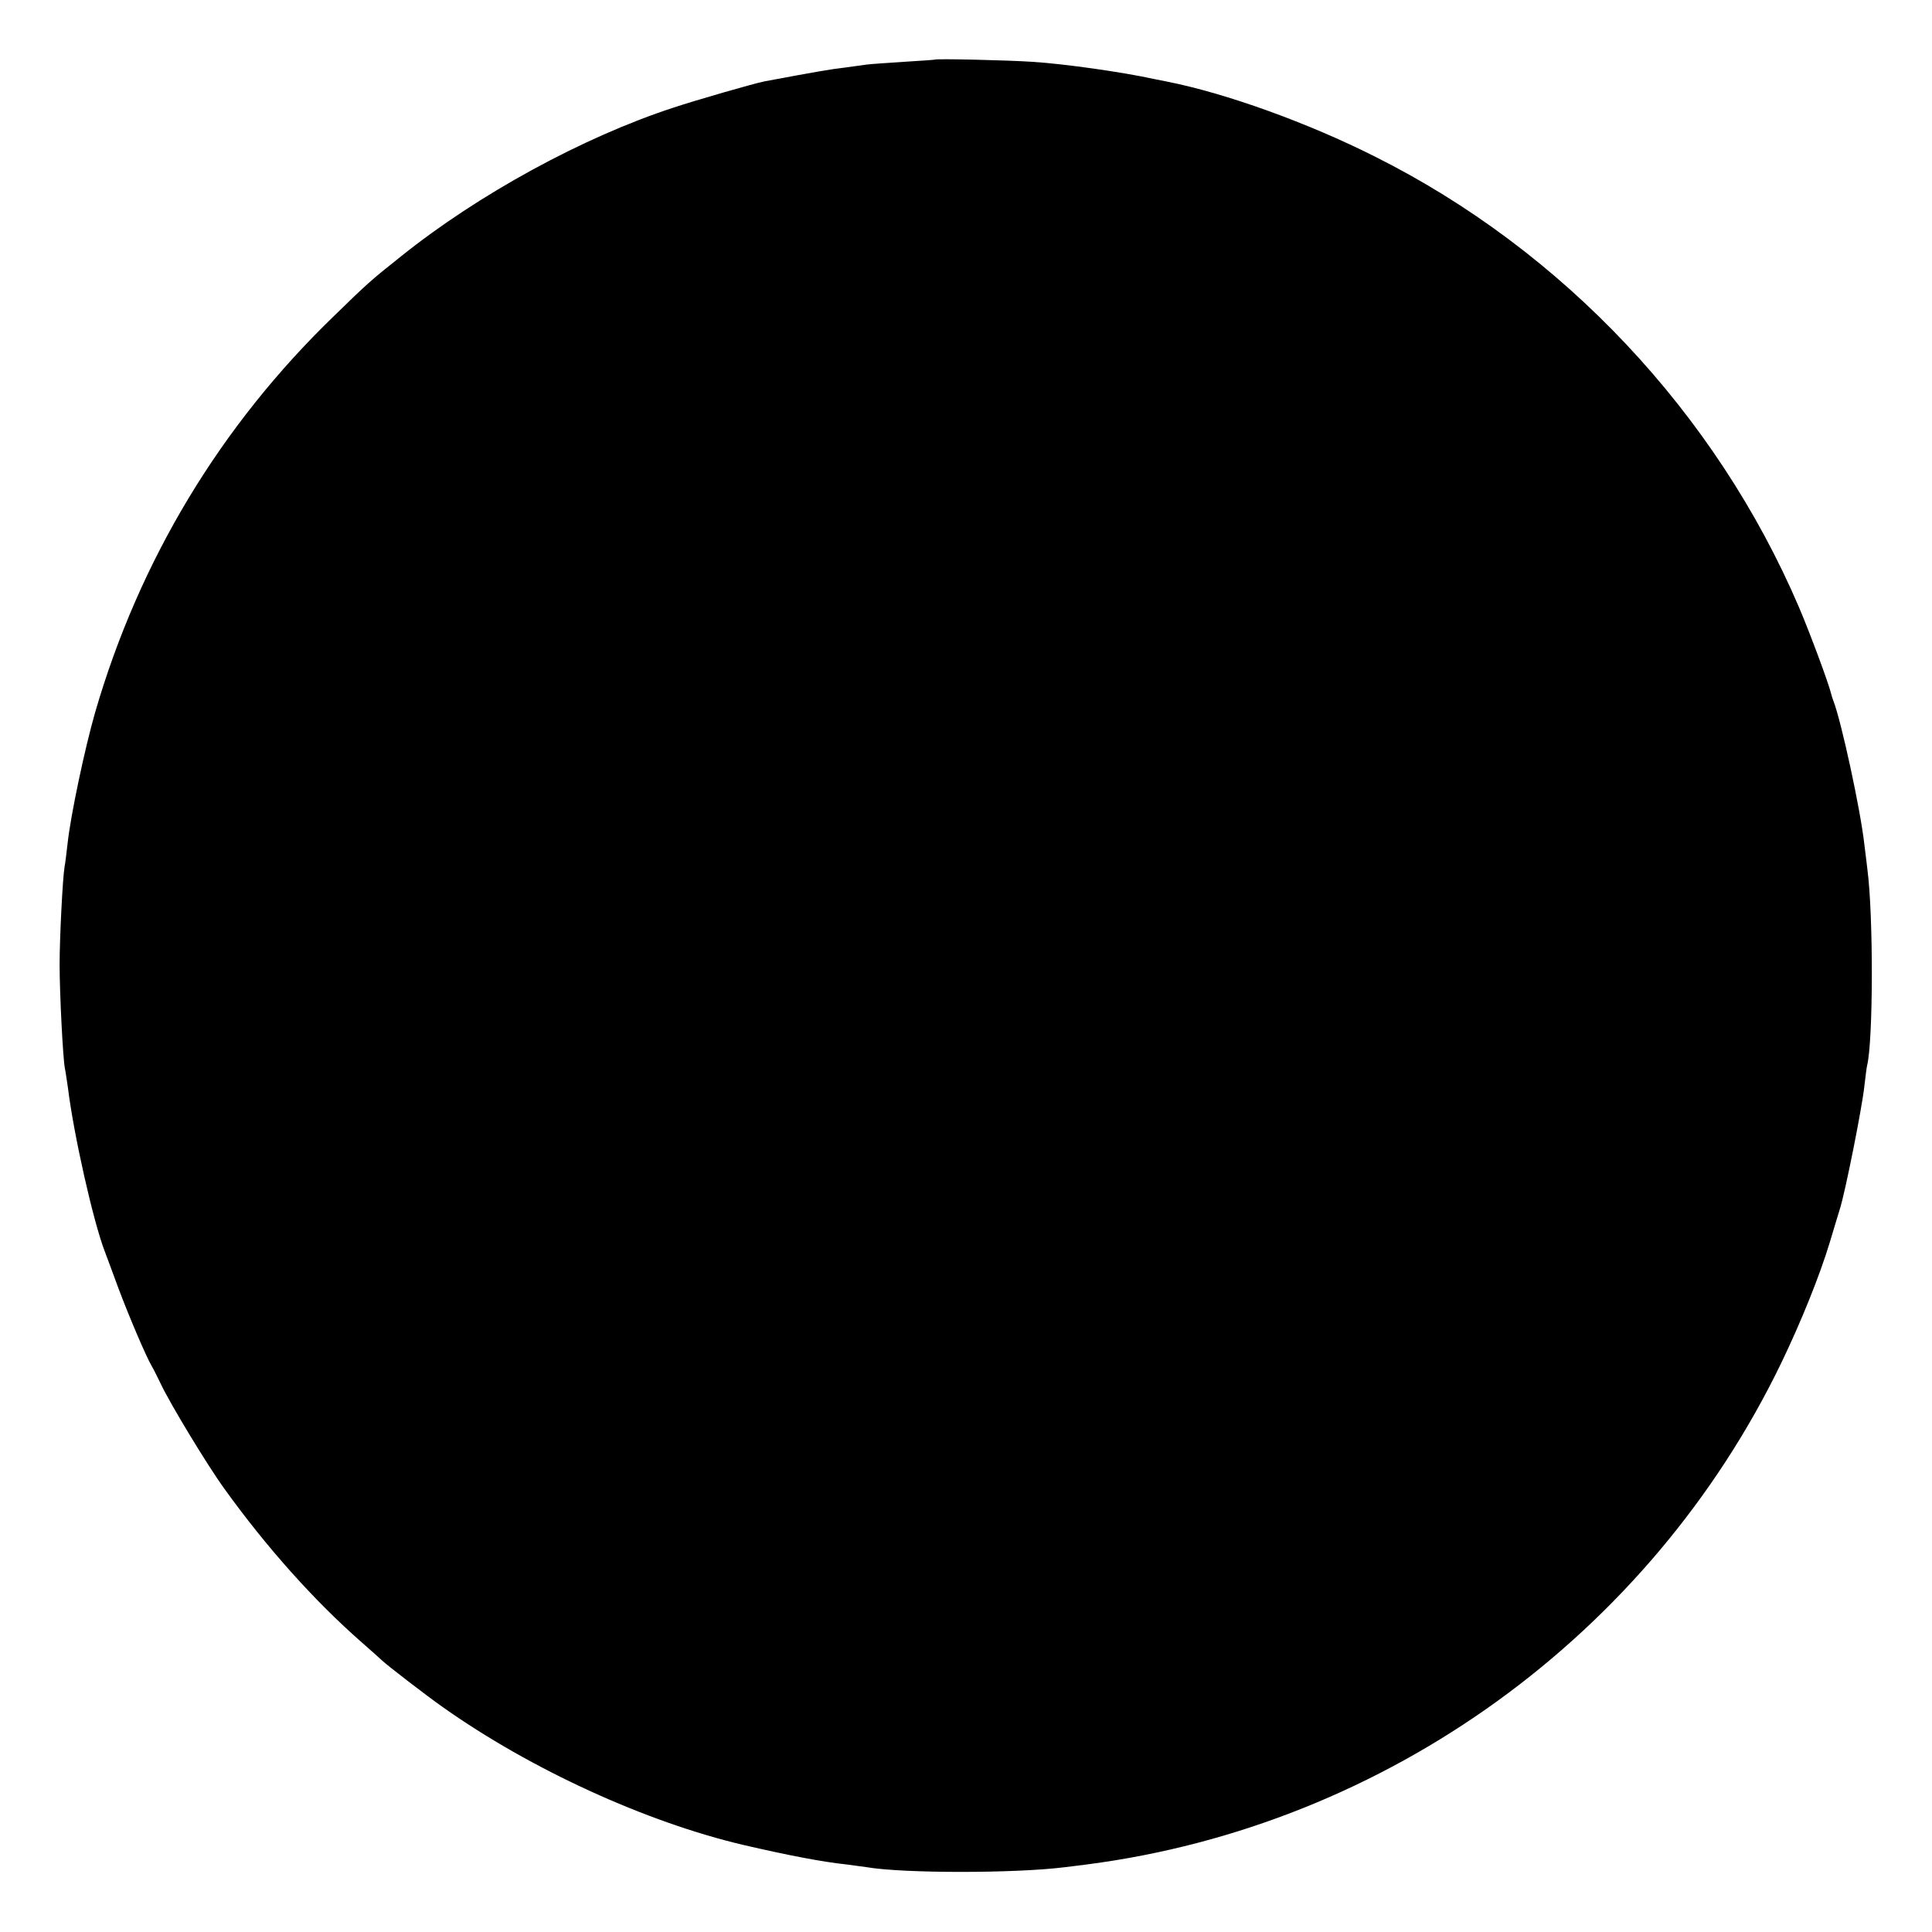<?xml version="1.0" standalone="no"?>
<!DOCTYPE svg PUBLIC "-//W3C//DTD SVG 20010904//EN"
 "http://www.w3.org/TR/2001/REC-SVG-20010904/DTD/svg10.dtd">
<svg version="1.0" xmlns="http://www.w3.org/2000/svg"
 width="700pt" height="700pt" viewBox="0 0 700 700"
 preserveAspectRatio="xMidYMid meet">
<g transform="translate(0,700) scale(0.1,-0.1)"
fill="#000000" stroke="none">
<path d="M3387 6784 c-1 -1 -51 -4 -112 -8 -60 -4 -121 -8 -135 -10 -14 -2
-50 -7 -80 -11 -46 -5 -104 -15 -291 -50 -36 -7 -248 -68 -329 -95 -328 -107
-708 -315 -986 -538 -111 -88 -124 -100 -244 -217 -412 -398 -705 -885 -865
-1435 -38 -132 -89 -374 -100 -475 -4 -33 -8 -71 -11 -85 -7 -41 -18 -258 -18
-355 0 -105 12 -339 19 -375 3 -14 7 -45 11 -70 21 -172 93 -490 134 -595 4
-11 27 -72 50 -135 40 -106 99 -244 120 -280 5 -8 20 -38 33 -65 34 -72 169
-295 230 -379 153 -213 328 -408 497 -556 34 -30 68 -60 74 -66 20 -19 163
-129 220 -169 319 -226 737 -417 1091 -500 160 -37 284 -61 370 -70 28 -4 61
-8 74 -10 133 -23 540 -23 721 0 19 2 55 7 80 10 1084 141 2037 830 2514 1817
71 147 140 318 176 438 12 41 29 95 36 119 19 58 81 369 89 446 4 33 8 67 10
75 22 88 23 542 1 710 -2 14 -6 54 -11 90 -14 127 -84 448 -112 520 -3 8 -7
20 -8 25 -9 38 -76 219 -117 315 -301 703 -855 1292 -1537 1633 -242 122 -539
229 -751 271 -14 3 -36 7 -50 10 -114 25 -326 55 -440 62 -88 6 -349 12 -353
8z"/>
</g>
</svg>
